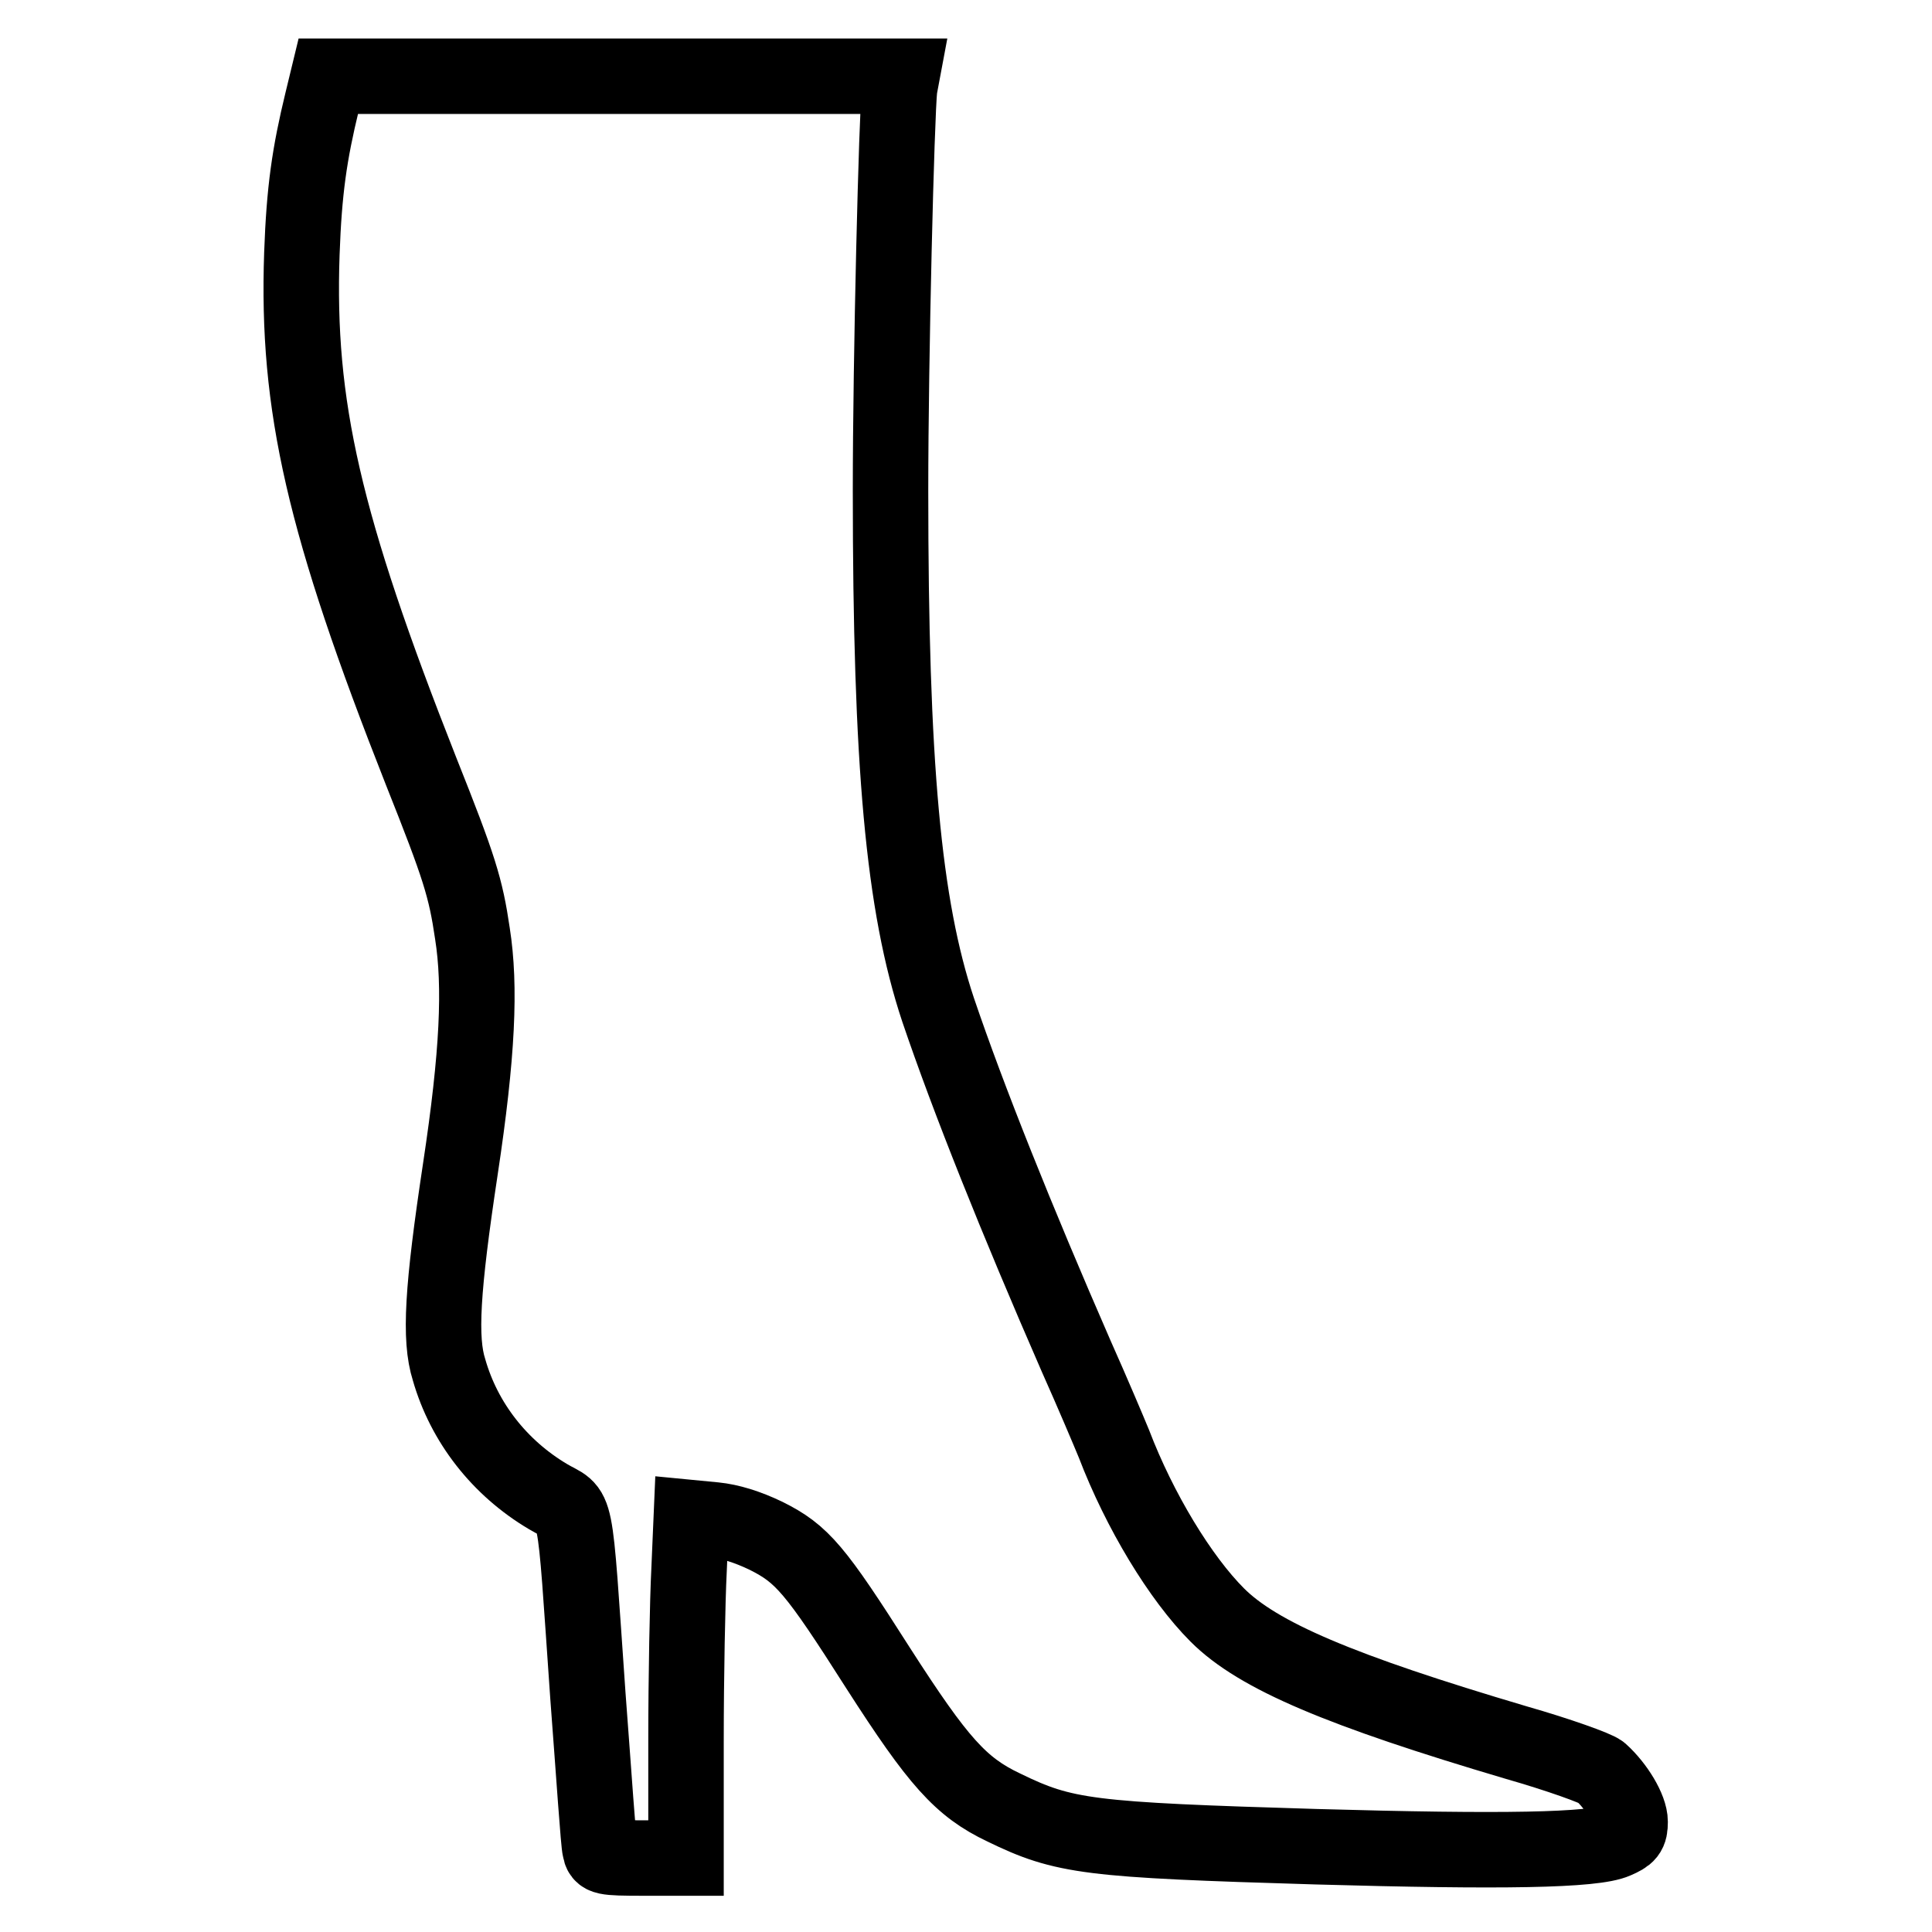 <?xml version="1.0" encoding="utf-8"?>
<!-- Svg Vector Icons : http://www.onlinewebfonts.com/icon -->
<!DOCTYPE svg PUBLIC "-//W3C//DTD SVG 1.1//EN" "http://www.w3.org/Graphics/SVG/1.1/DTD/svg11.dtd">
<svg version="1.1" xmlns="http://www.w3.org/2000/svg" xmlns:xlink="http://www.w3.org/1999/xlink" x="0px" y="0px" viewBox="0 0 256 256" enable-background="new 0 0 256 256" xml:space="preserve">
<g><g><g><path stroke-width="10" fill-opacity="0" stroke="#000000"  d="M42.7,13.4c-1.7,7-2.4,11.8-2.7,20.2c-0.7,20.2,2.9,35.9,15.8,68.6c5.1,12.8,5.9,15.4,6.8,21.5c1.1,7,0.7,16-1.6,31.2c-2.4,15.9-2.8,22.5-1.5,26.6c2,7,6.7,13,13.1,16.8c4,2.4,3.4-0.7,5.3,26.4c0.8,10.5,1.4,19.7,1.6,20.3c0.2,1.1,0.4,1.2,5.8,1.2h5.6v-15.5c0-8.5,0.2-18.7,0.4-22.6l0.3-7l3.1,0.3c2,0.2,4.3,0.9,6.8,2.1c4.8,2.4,6.5,4.4,14.9,17.6c7.9,12.3,10.9,15.7,16.6,18.4c8,3.9,11.2,4.3,41.4,5.2c24.7,0.7,36.8,0.5,39.7-0.8c1.6-0.7,1.9-1,1.9-2.5c0-1.7-1.8-4.7-3.9-6.6c-0.6-0.5-5.6-2.3-11.2-3.9c-23.3-6.9-34.2-11.5-39.6-16.9c-4.9-4.9-10.3-13.8-13.7-22.7c-0.7-1.7-2.9-6.9-5-11.6c-7.9-18.1-14.3-34.1-18.3-45.9C119.7,120,118,101.3,118,65c0-17.6,0.8-49.6,1.2-53.3l0.3-1.6h-38h-38L42.7,13.4z"/></g></g></g>
</svg>